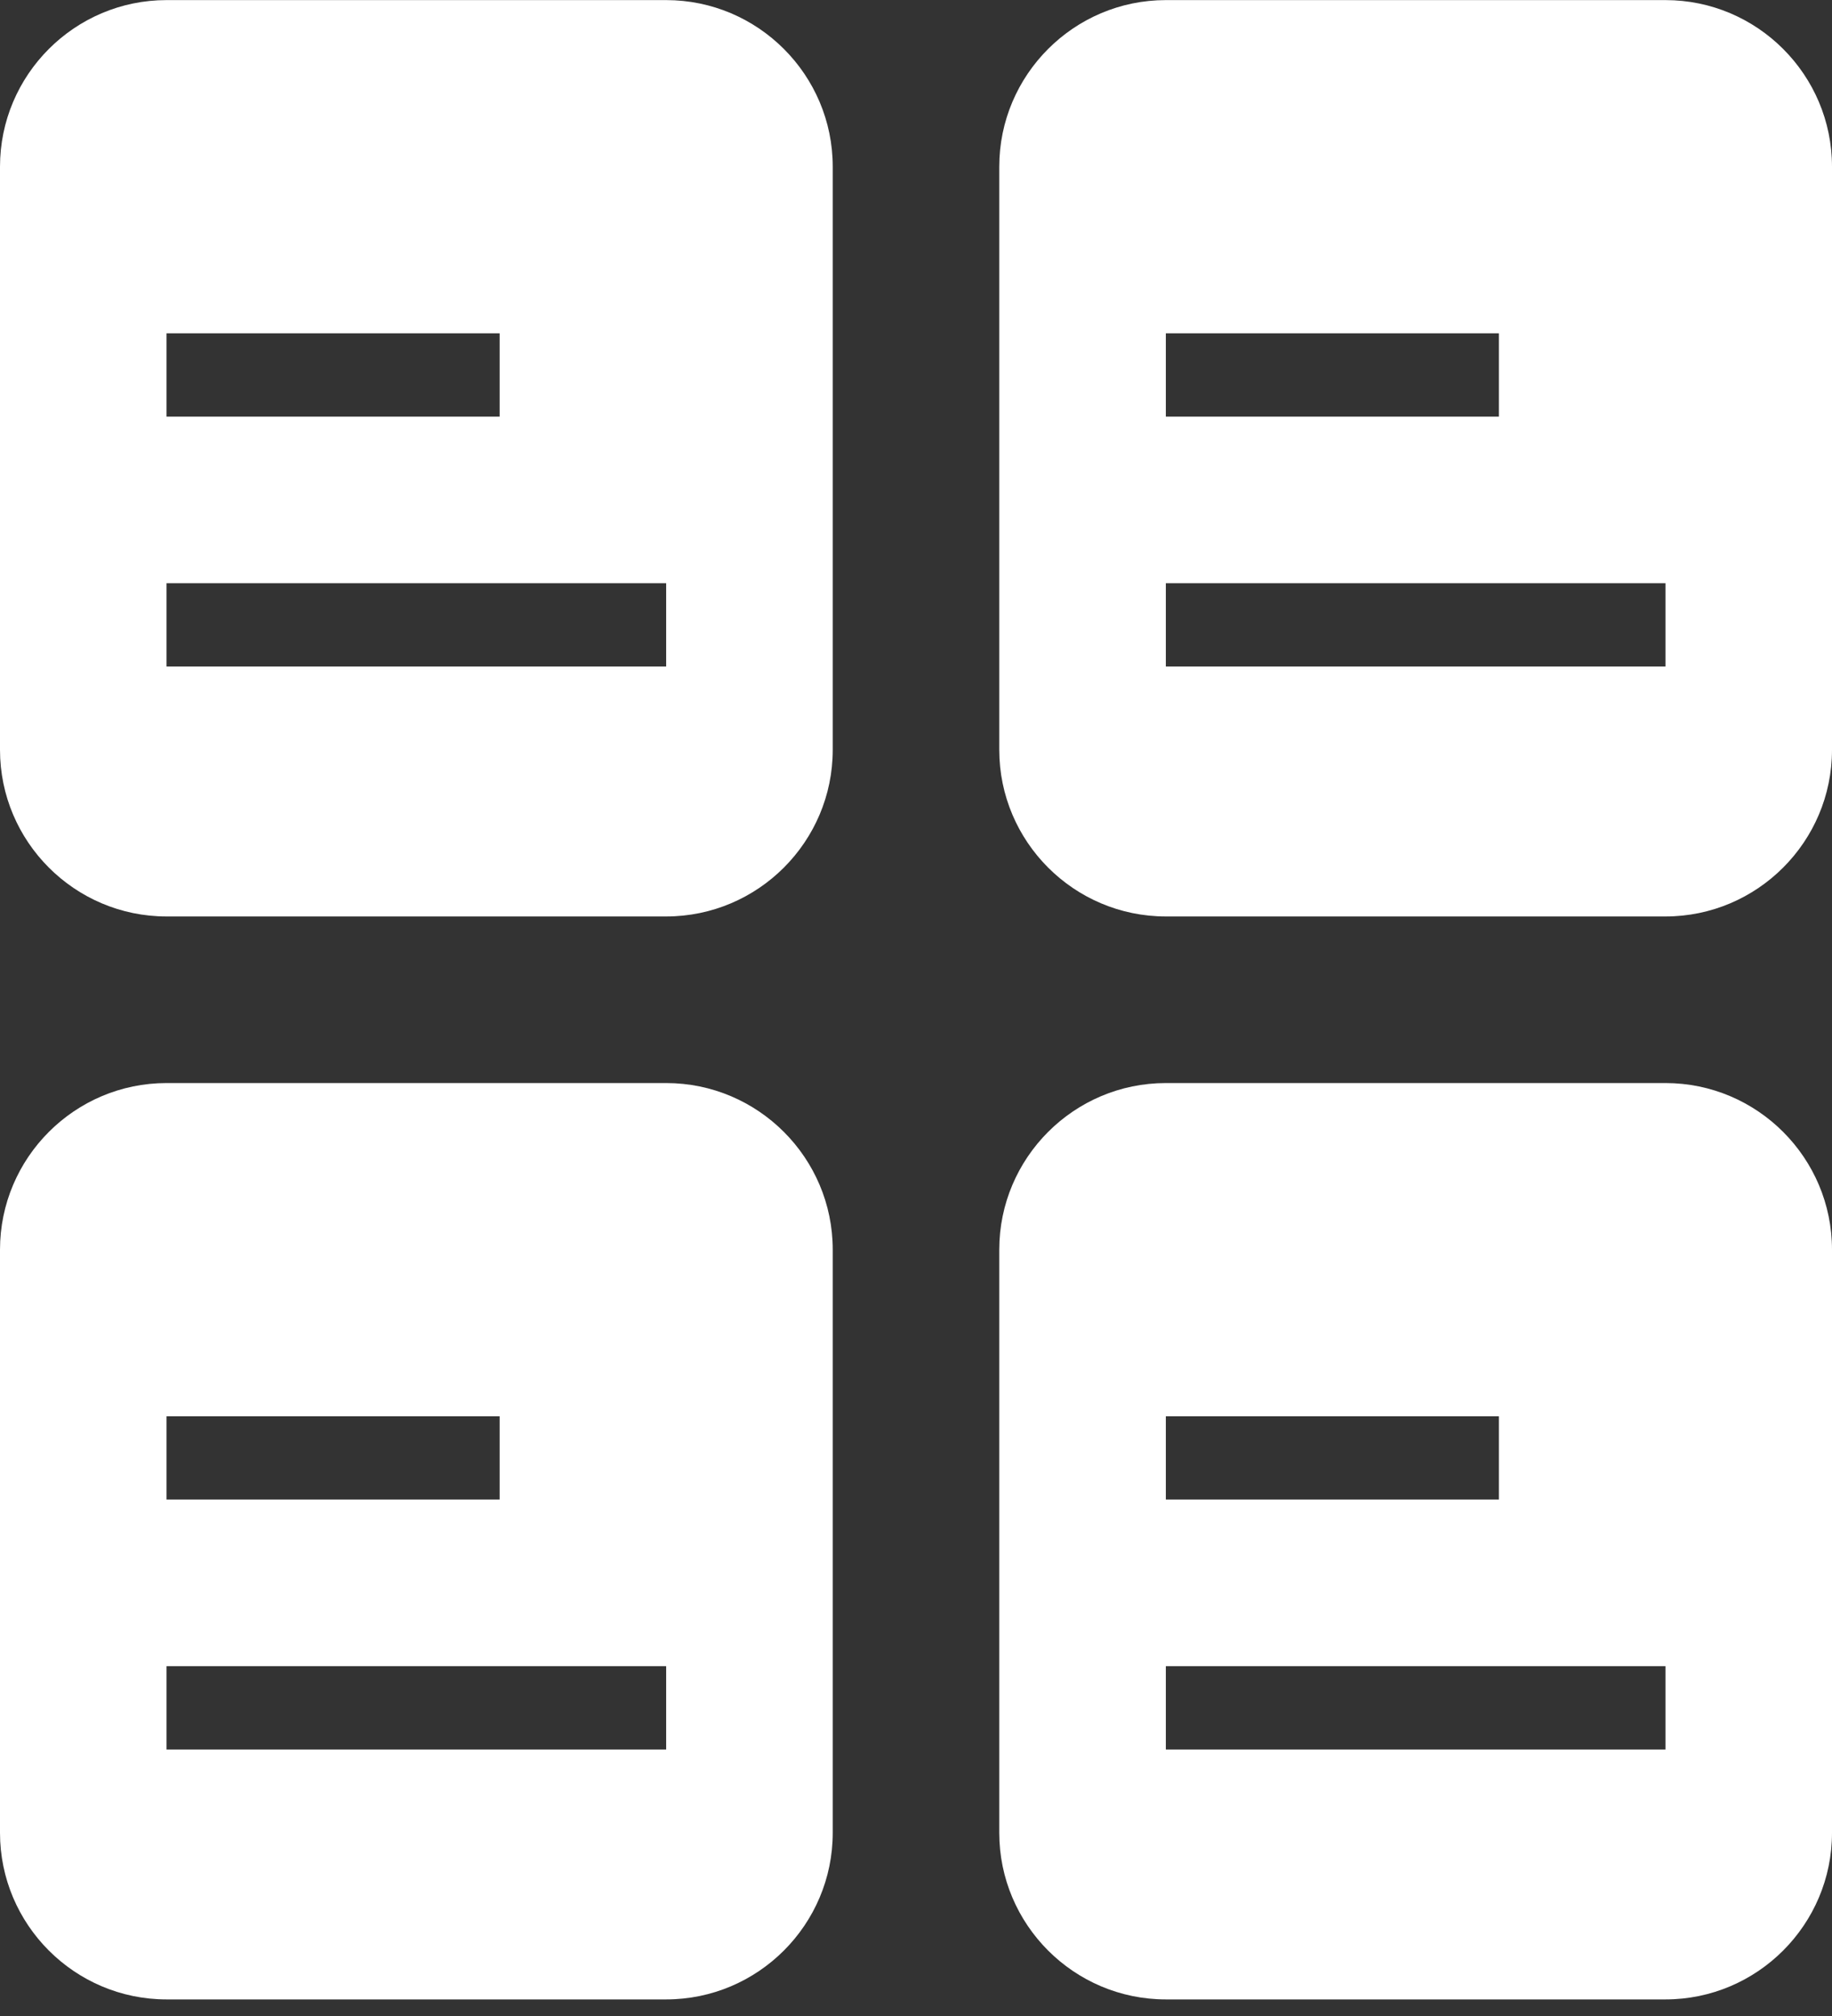 <?xml version="1.0" encoding="UTF-8"?> <svg xmlns="http://www.w3.org/2000/svg" xmlns:xlink="http://www.w3.org/1999/xlink" width="40px" height="44px" viewBox="0 0 40 44"><rect x="0" y="0" width="40" height="44" fill="#333333" stroke="none"/><path fill="#FFFFFF" d="M14.545,14.547 L3.636,14.547 L3.636,12.729 L14.545,12.729 L14.545,14.547 Z M3.636,7.275 L10.909,7.275 L10.909,9.093 L3.636,9.093 L3.636,7.275 Z M14.545,0.002 L3.636,0.002 C1.631,0.002 0,1.635 0,3.638 L0,16.365 C0,18.369 1.631,20.002 3.636,20.002 L14.545,20.002 C16.551,20.002 18.182,18.369 18.182,16.365 L18.182,3.638 C18.182,1.635 16.551,0.002 14.545,0.002 L14.545,0.002 Z"></path><path fill="#FFFFFF" d="M36.364,14.547 L25.455,14.547 L25.455,12.729 L36.364,12.729 L36.364,14.547 Z M25.455,7.275 L32.727,7.275 L32.727,9.093 L25.455,9.093 L25.455,7.275 Z M36.364,0.002 L25.455,0.002 C23.449,0.002 21.818,1.635 21.818,3.638 L21.818,16.365 C21.818,18.369 23.449,20.002 25.455,20.002 L36.364,20.002 C38.369,20.002 40,18.369 40,16.365 L40,3.638 C40,1.635 38.369,0.002 36.364,0.002 L36.364,0.002 Z"></path><path fill="#FFFFFF" d="M14.545,38.184 L3.636,38.184 L3.636,36.365 L14.545,36.365 L14.545,38.184 Z M3.636,30.911 L10.909,30.911 L10.909,32.729 L3.636,32.729 L3.636,30.911 Z M14.545,23.638 L3.636,23.638 C1.631,23.638 0,25.271 0,27.275 L0,40.002 C0,42.005 1.631,43.638 3.636,43.638 L14.545,43.638 C16.551,43.638 18.182,42.005 18.182,40.002 L18.182,27.275 C18.182,25.271 16.551,23.638 14.545,23.638 L14.545,23.638 Z"></path><path fill="#FFFFFF" d="M36.364,38.184 L25.455,38.184 L25.455,36.365 L36.364,36.365 L36.364,38.184 Z M25.455,30.911 L32.727,30.911 L32.727,32.729 L25.455,32.729 L25.455,30.911 Z M36.364,23.638 L25.455,23.638 C23.449,23.638 21.818,25.271 21.818,27.275 L21.818,40.002 C21.818,42.005 23.449,43.638 25.455,43.638 L36.364,43.638 C38.369,43.638 40,42.005 40,40.002 L40,27.275 C40,25.271 38.369,23.638 36.364,23.638 L36.364,23.638 Z"></path></svg> 